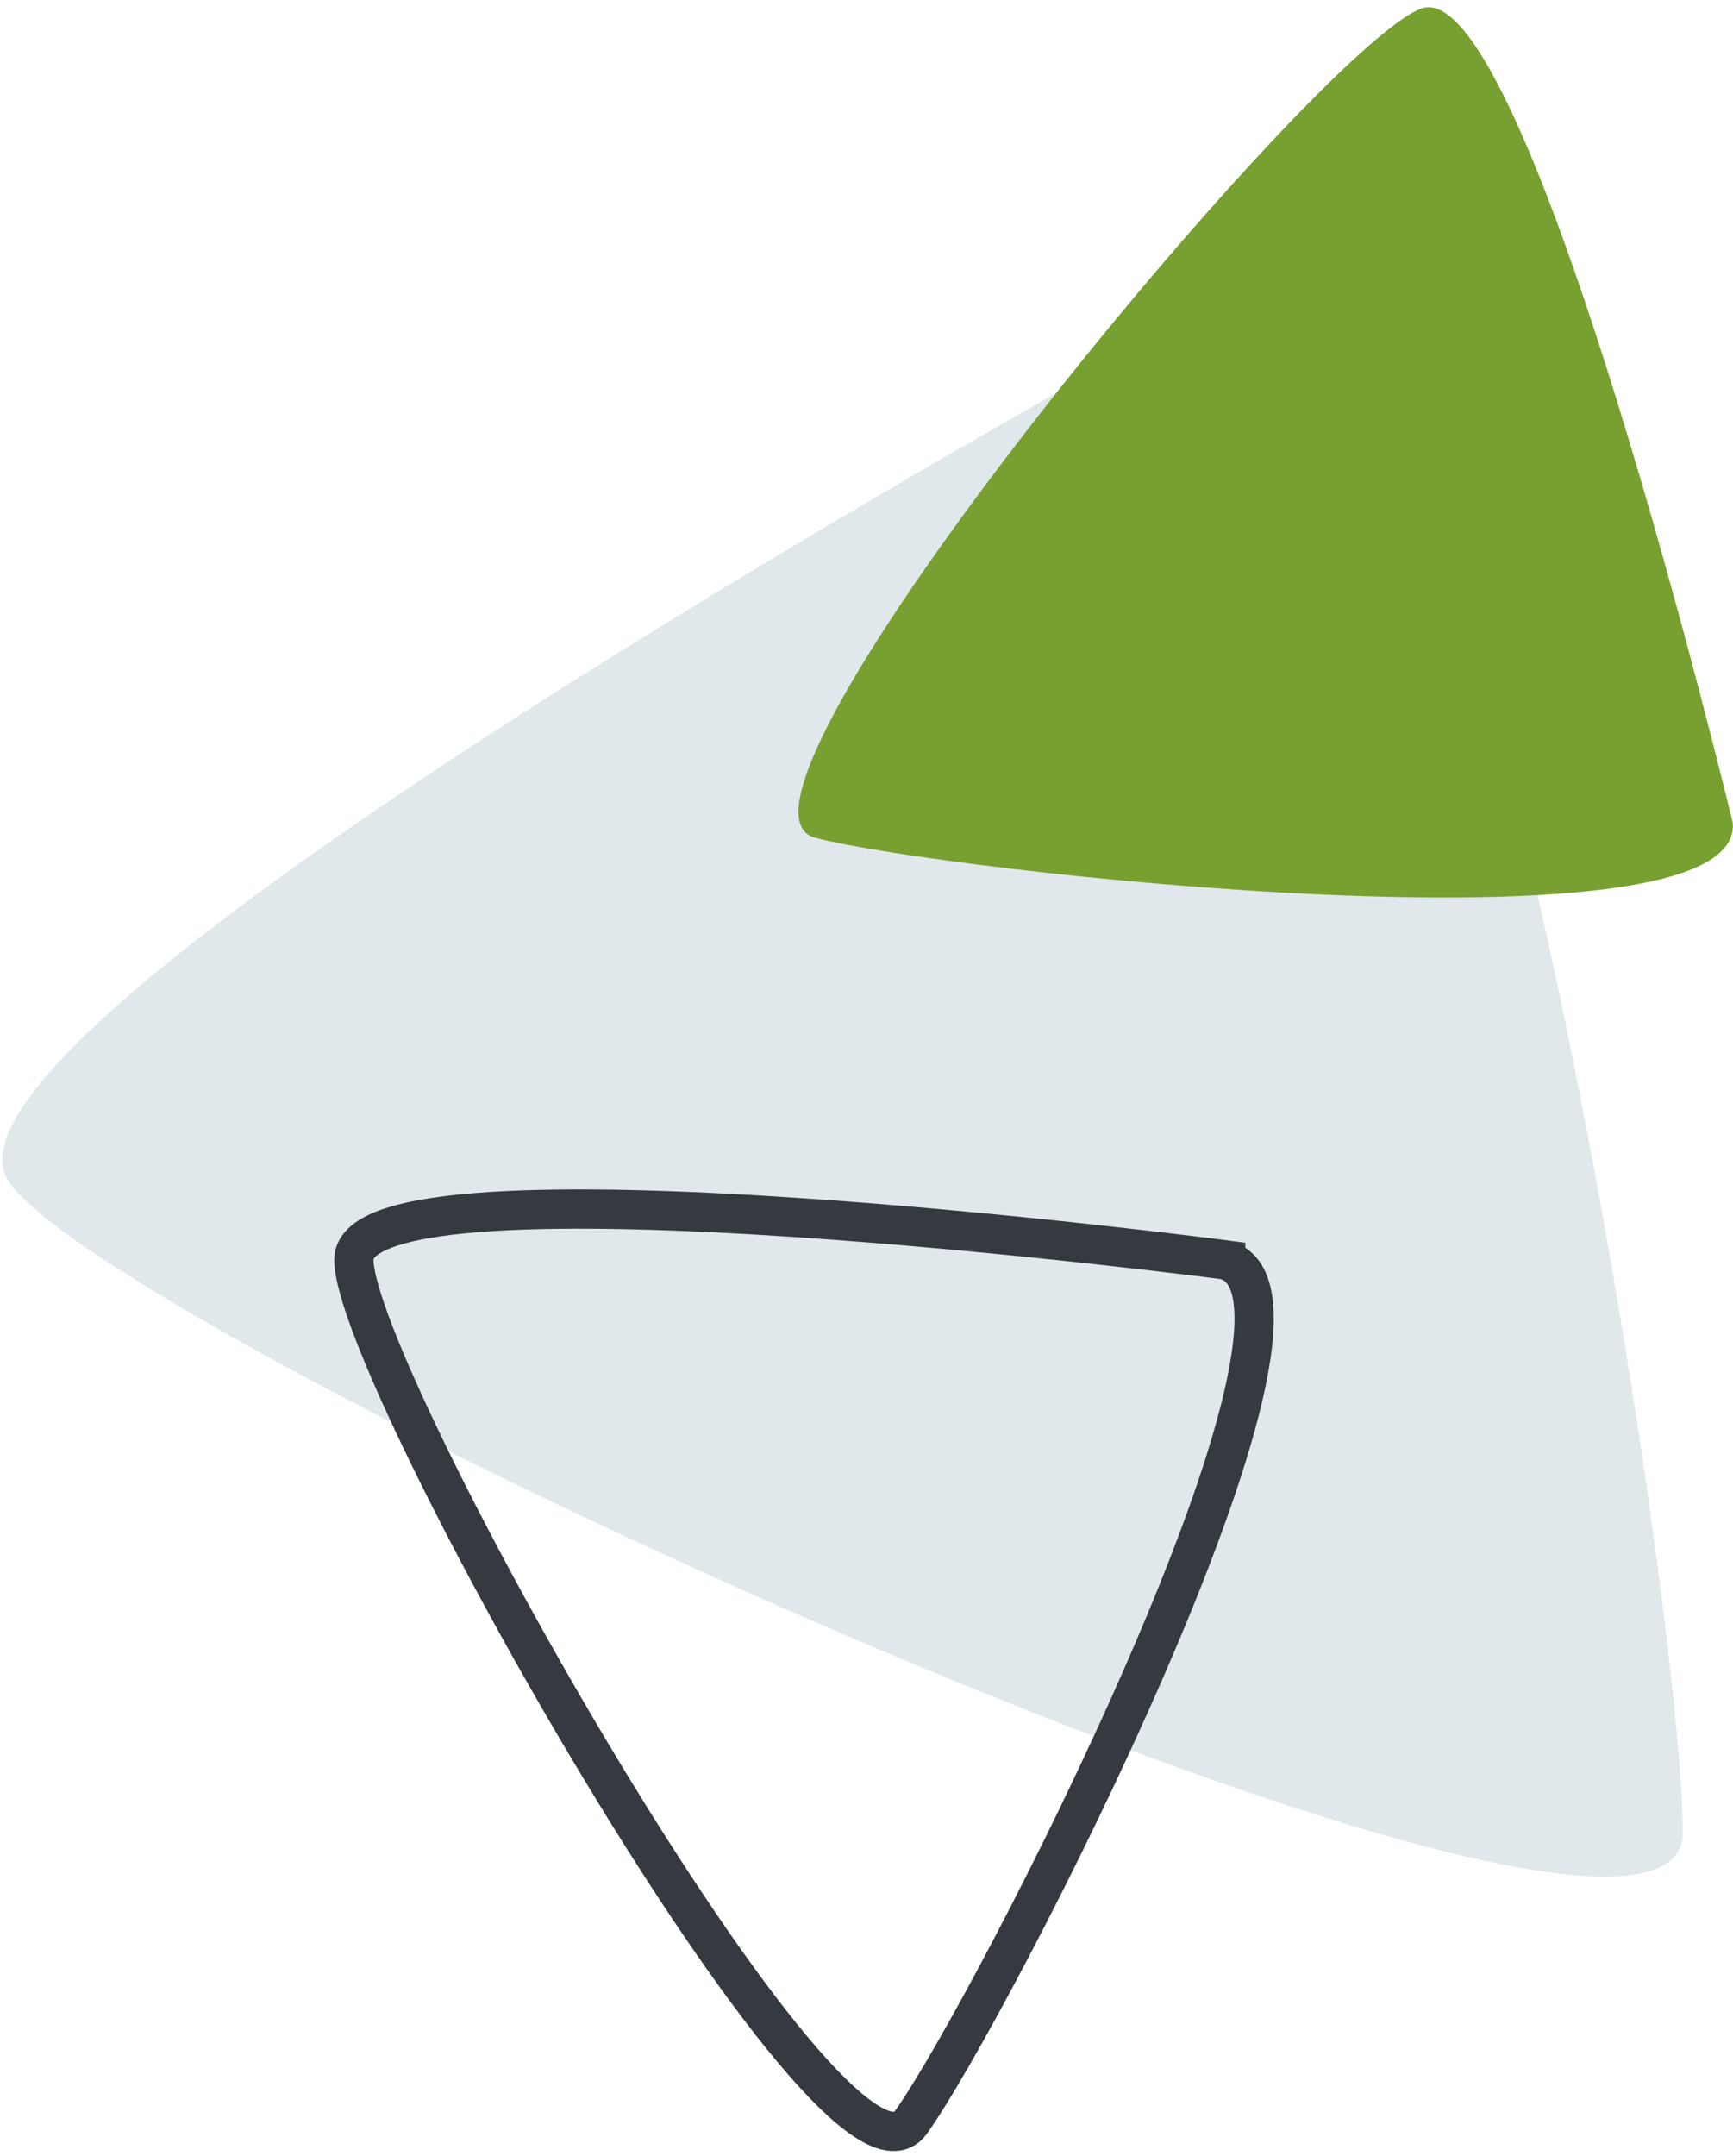 <svg xmlns="http://www.w3.org/2000/svg" width="152" height="189" viewBox="0 0 152 189" fill="none"><g clip-path="url(#clip0_2106_8990)"><path d="M109.109 25.271C109.109 25.271 -9.181 89.399 0.801 103.649C10.784 117.9 147.593 180.599 147.593 160.652C147.593 140.704 129.057 18.146 109.109 25.271Z" fill="#E1E8EB"></path><path d="M107.509 110.465C107.509 110.465 31.196 100.465 31.041 110.413C30.887 120.361 73.191 195.332 79.886 186.089C86.581 176.847 119.144 113.873 107.509 110.482V110.465Z" stroke="#343A40" stroke-width="3.442" stroke-miterlimit="10" stroke-linecap="round"></path><path d="M151.981 72.153C151.981 72.153 134.013 -2.662 124.668 0.745C115.322 4.153 60.471 70.484 71.486 73.444C82.518 76.387 152.962 84.253 151.981 72.171V72.153Z" fill="#77A030"></path></g><defs><clipPath id="clip0_2106_8990"><rect width="151.8" height="187.96" fill="white" transform="translate(0.199 0.625)"></rect></clipPath></defs></svg>